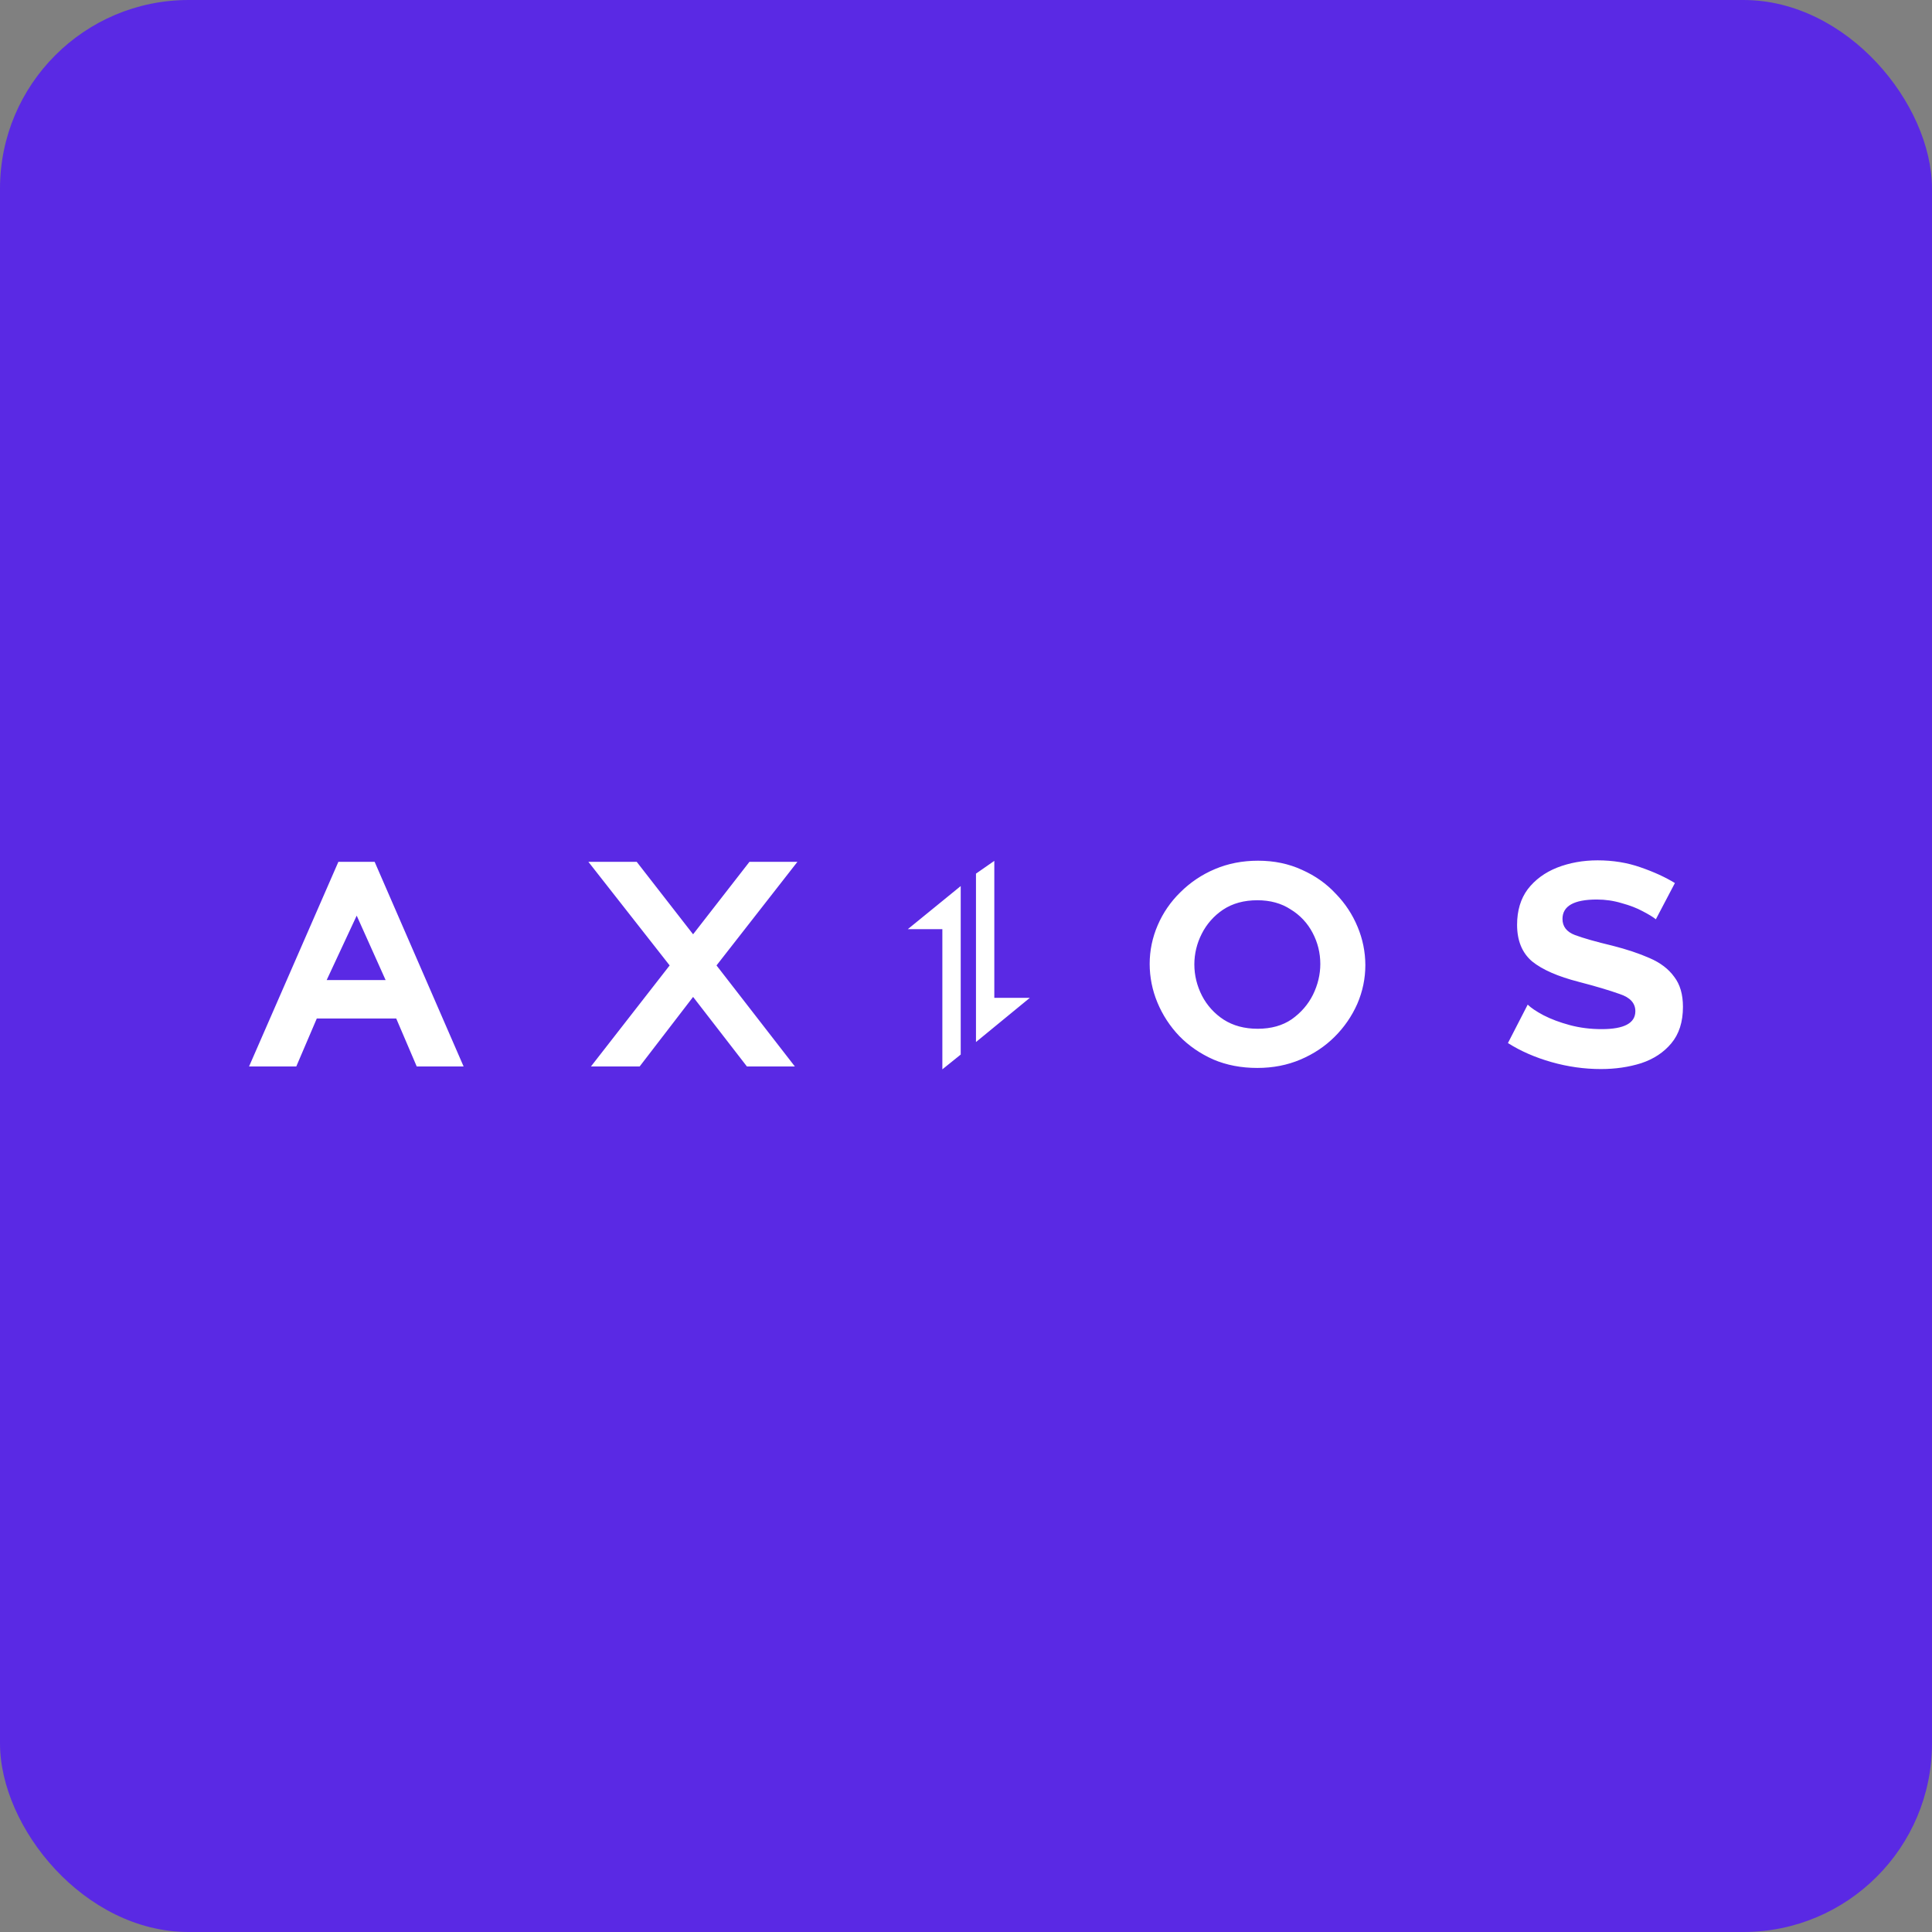 <svg width="48" height="48" viewBox="0 0 256 256" 
        fill="none" xmlns="http://www.w3.org/2000/svg" xmlns:xlink="http://www.w3.org/1999/xlink" version="1.1">
        <rect x="0" y="0" width="256" height="256" fill="#808080" stroke="none"/>
        <defs>
            
        </defs>
        
            <g transform="translate(0, 0)">
                <svg width="256" height="256" title="Axios" viewBox="0 0 256 256" fill="none" xmlns="http://www.w3.org/2000/svg">
<rect width="256" height="256" rx="25" fill="#5A29E4"/>
<path d="M84.366 114.194L91.838 123.8L99.309 114.194H105.665L94.942 127.924L105.325 141.314H98.971L91.839 132.096L84.755 141.314H78.302L88.733 127.924L77.962 114.194H84.366ZM166.603 141.508C164.468 141.508 162.528 141.137 160.781 140.393C159.034 139.616 157.53 138.581 156.268 137.288C155.028 135.994 154.041 134.48 153.357 132.824C152.685 131.21 152.339 129.479 152.338 127.73C152.338 125.951 152.694 124.236 153.405 122.587C154.11 120.947 155.133 119.463 156.414 118.22C157.723 116.917 159.271 115.879 160.974 115.164C162.721 114.42 164.629 114.048 166.699 114.048C168.833 114.048 170.775 114.452 172.522 115.261C174.269 116.037 175.756 117.088 176.985 118.414C178.231 119.685 179.219 121.184 179.895 122.829C180.565 124.428 180.911 126.142 180.915 127.875C180.915 129.654 180.559 131.368 179.848 133.018C179.127 134.649 178.106 136.13 176.839 137.385C175.577 138.646 174.074 139.648 172.328 140.392C170.581 141.136 168.673 141.508 166.603 141.508ZM158.257 127.778C158.257 129.234 158.598 130.624 159.277 131.951C159.943 133.231 160.929 134.317 162.139 135.104C163.401 135.913 164.904 136.317 166.651 136.317C168.43 136.317 169.934 135.897 171.163 135.056C172.393 134.182 173.33 133.099 173.977 131.805C174.624 130.479 174.948 129.12 174.948 127.73C174.948 126.274 174.609 124.9 173.929 123.606C173.261 122.324 172.254 121.25 171.018 120.501C169.788 119.692 168.318 119.288 166.603 119.288C164.824 119.288 163.303 119.708 162.042 120.55C160.843 121.356 159.874 122.459 159.228 123.751C158.592 124.999 158.26 126.378 158.257 127.778ZM33 141.314L44.838 114.194H49.641L61.431 141.314H55.22L52.503 134.959H41.975L39.258 141.314H33ZM47.264 121.326L43.285 129.864H51.096L47.264 121.326ZM127.3 117.407L120.287 123.121H124.867V141.693L127.3 139.734V117.407ZM129.322 138.075L136.459 132.218H131.751V114.07L129.322 115.761L129.322 138.075ZM217.663 120.744C218.472 121.164 219.054 121.52 219.41 121.811L221.933 117.008C220.671 116.232 219.151 115.536 217.372 114.922C215.625 114.308 213.733 114 211.696 114C209.755 114 207.96 114.324 206.31 114.97C204.693 115.617 203.399 116.571 202.429 117.833C201.491 119.095 201.022 120.663 201.022 122.539C201.022 124.641 201.685 126.259 203.011 127.391C204.369 128.49 206.44 129.396 209.221 130.107C211.453 130.69 213.248 131.223 214.607 131.709C215.997 132.161 216.693 132.921 216.693 133.989C216.693 135.574 215.205 136.366 212.229 136.366C210.741 136.366 209.335 136.188 208.008 135.833C206.682 135.476 205.518 135.04 204.515 134.523C203.545 134.005 202.85 133.536 202.429 133.116L199.809 138.21C201.491 139.277 203.416 140.118 205.583 140.733C207.75 141.347 209.933 141.655 212.132 141.655C214.041 141.655 215.82 141.396 217.469 140.878C219.119 140.328 220.445 139.455 221.447 138.258C222.483 137.029 223 135.412 223 133.407C223 131.757 222.612 130.431 221.836 129.428C221.092 128.393 220.008 127.568 218.585 126.954C217.194 126.339 215.545 125.789 213.636 125.304C211.469 124.787 209.82 124.318 208.687 123.897C207.588 123.477 207.038 122.765 207.038 121.763C207.038 120.048 208.558 119.191 211.598 119.191C212.73 119.191 213.83 119.353 214.897 119.677C215.965 119.967 216.887 120.323 217.663 120.744Z" fill="white"/>
</svg>
            </g>
    </svg>